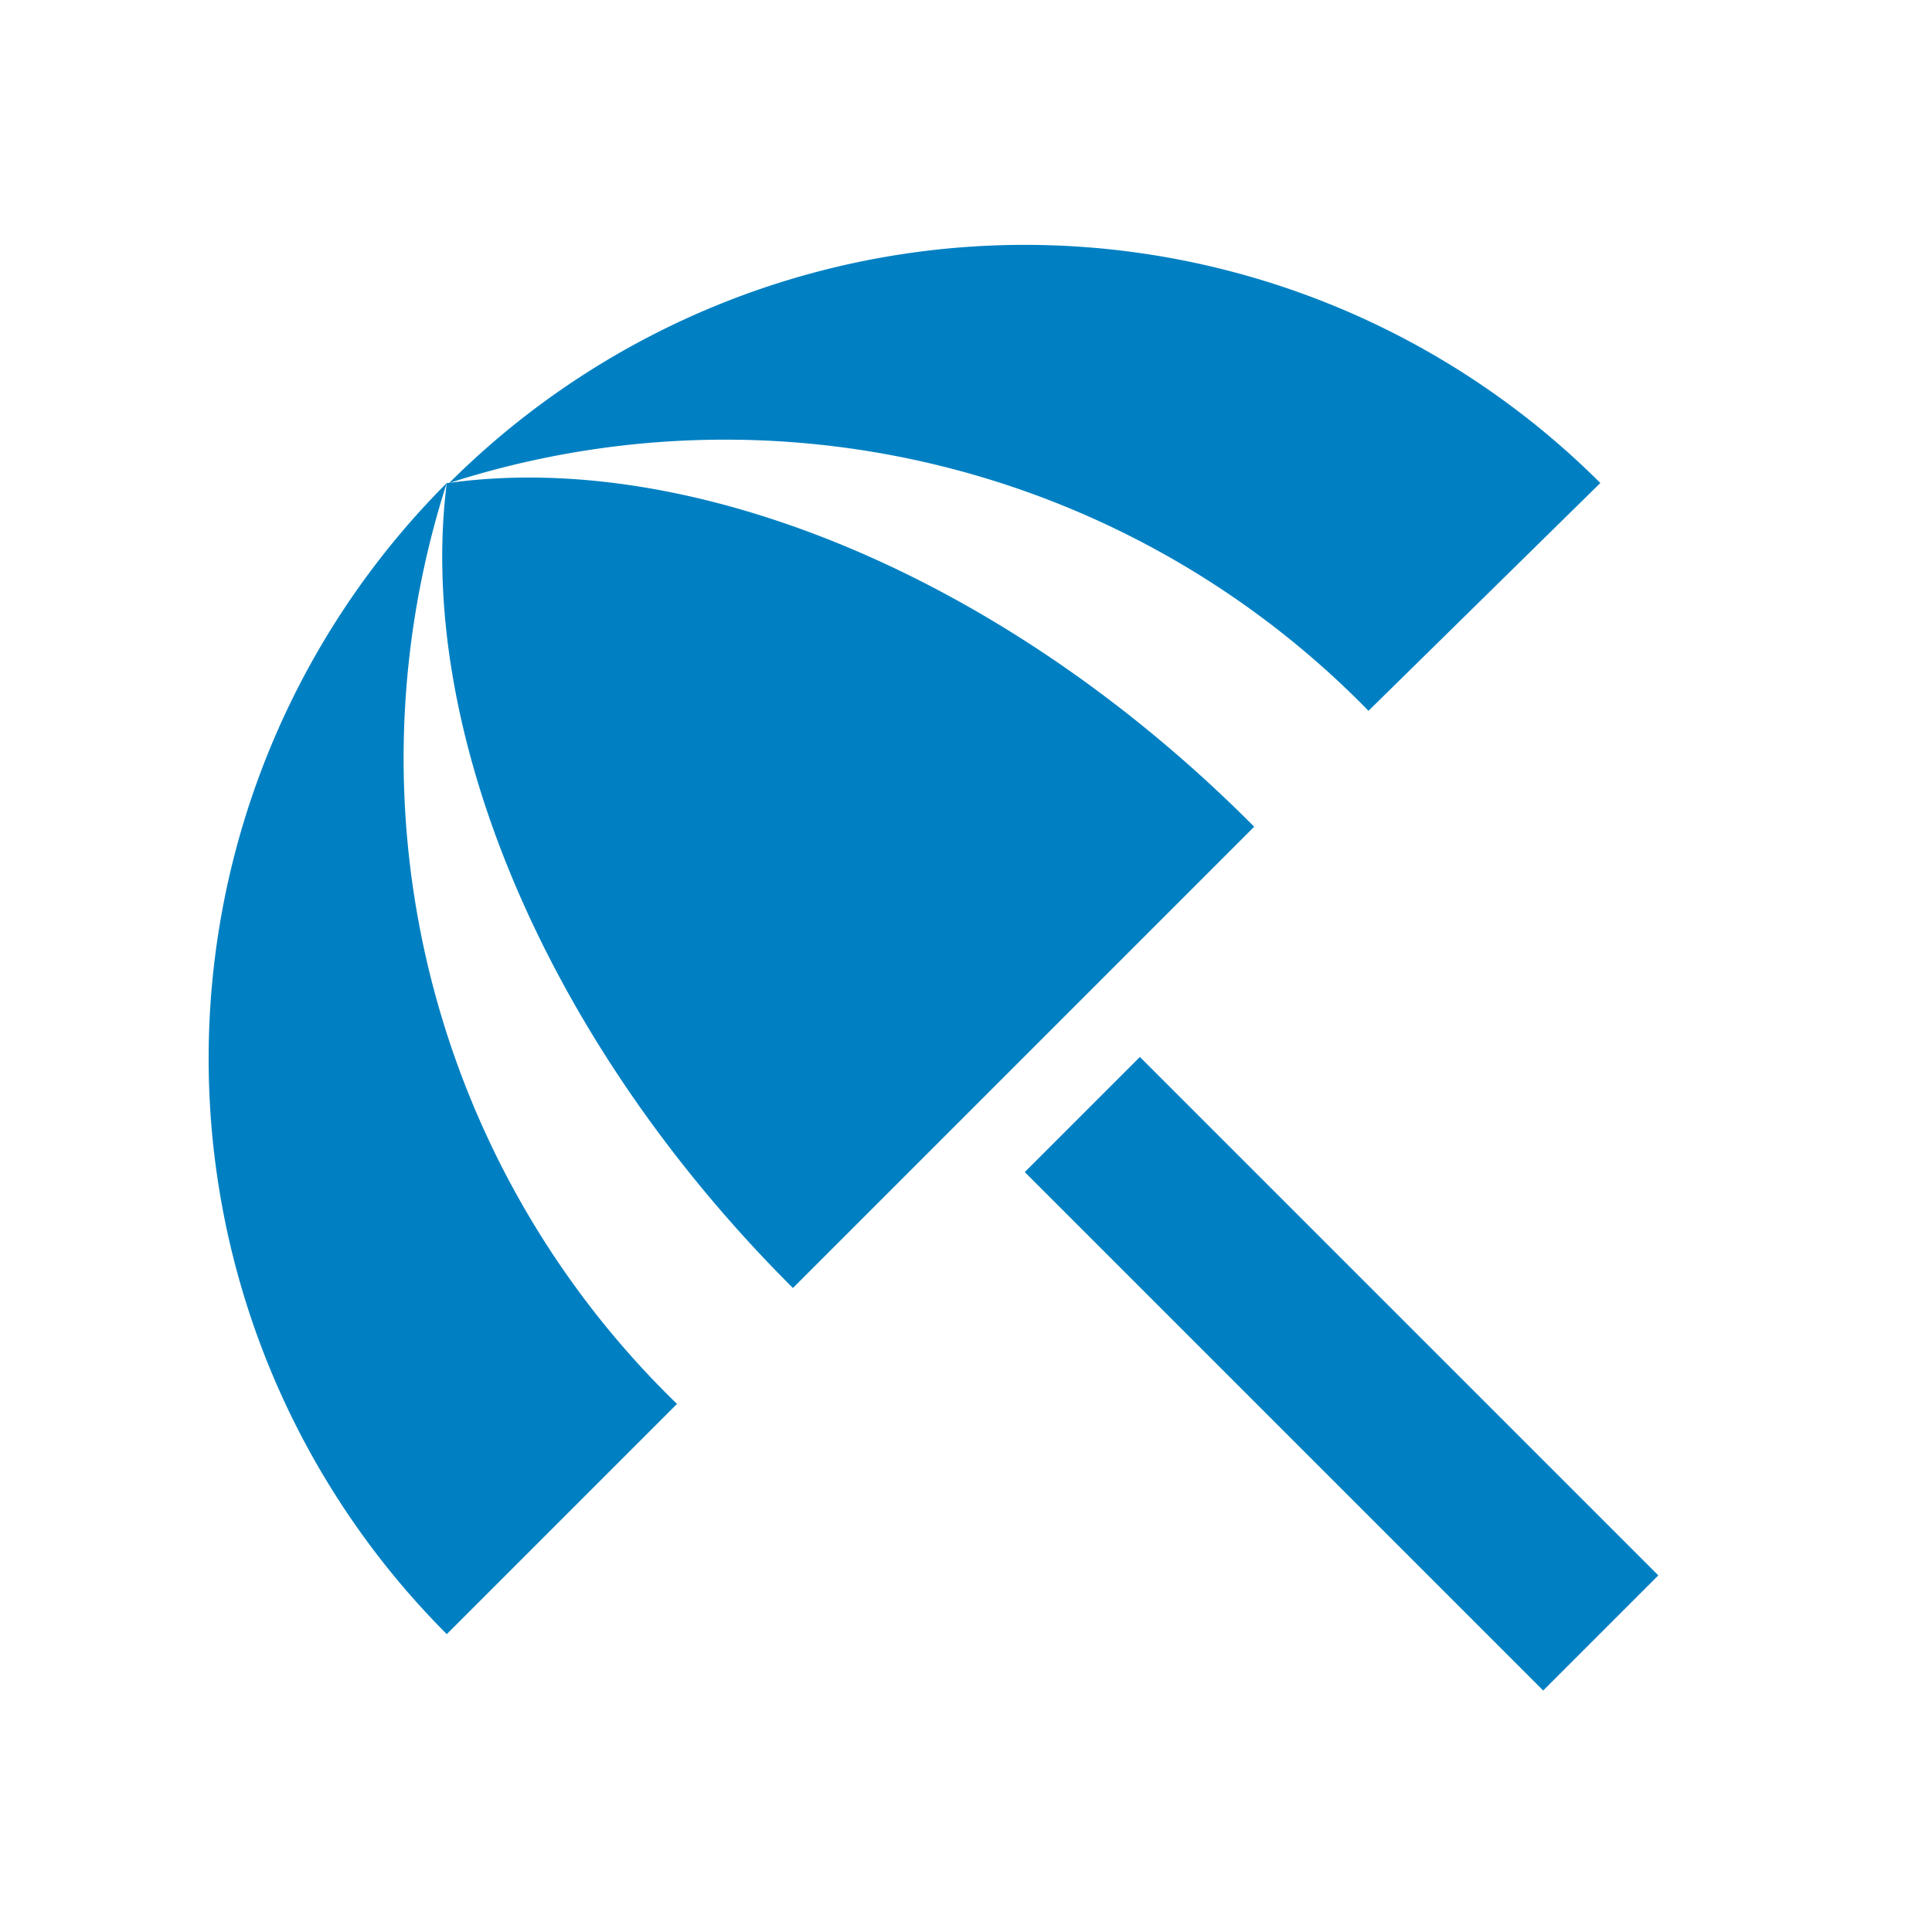 <svg xmlns="http://www.w3.org/2000/svg" viewBox="0 0 24 24"><defs><style>.cls-1{fill:none;}.cls-2{fill:#0080c2;}</style></defs><title>Asset 25</title><g id="Layer_2" data-name="Layer 2"><g id="Layer_1-2" data-name="Layer 1"><path class="cls-1" d="M0,0H24V24H0Z"/><path class="cls-2" d="M12.73,14.56l1.43-1.43,6.44,6.44L19.17,21ZM17,8.83,19.88,6A10.12,10.12,0,0,0,5.58,6,11.17,11.17,0,0,1,17,8.83ZM5.55,6a10.12,10.12,0,0,0,0,14.3l2.86-2.86A11.17,11.17,0,0,1,5.55,6Zm0,0h0c-.38,3,1.17,6.88,4.3,10l5.73-5.73C12.46,7.13,8.58,5.58,5.57,6Z"/></g></g></svg>